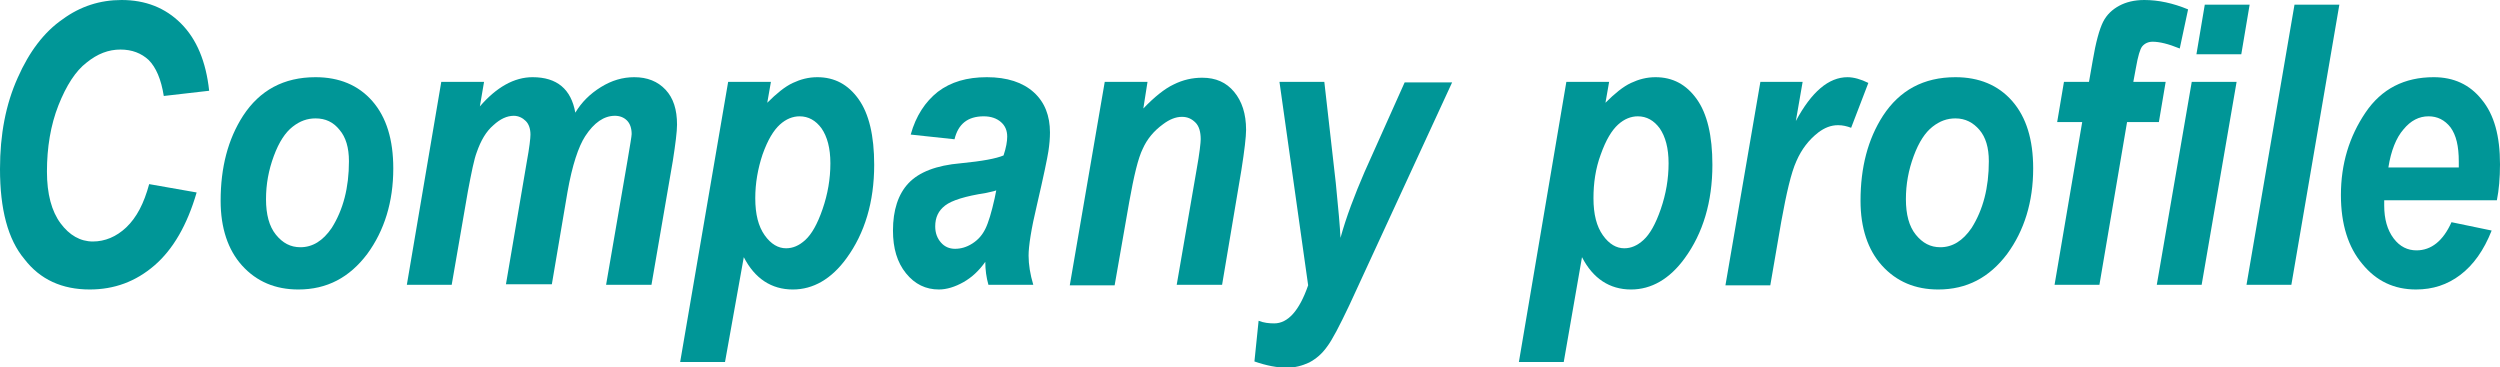 <?xml version="1.0" encoding="utf-8"?>
<!-- Generator: Adobe Illustrator 24.3.0, SVG Export Plug-In . SVG Version: 6.00 Build 0)  -->
<svg version="1.1" id="レイヤー_1" xmlns="http://www.w3.org/2000/svg" xmlns:xlink="http://www.w3.org/1999/xlink" x="0px"
	 y="0px" viewBox="0 0 479.3 70.4" style="enable-background:new 0 0 479.3 70.4;" xml:space="preserve">
<style type="text/css">
	.st0{fill:#009697;}
</style>
<g>
	<g>
		<path class="st0" d="M28.6,35.3l9.1,1.6c-1.8,6.2-4.5,10.9-8.1,14c-3.6,3.1-7.7,4.6-12.4,4.6c-5.3,0-9.5-1.9-12.5-5.8
			C1.5,45.9,0,40.1,0,32.4C0,25.8,1.1,20,3.4,14.9c2.2-5,5.1-8.8,8.6-11.2C15.4,1.2,19.2,0,23.3,0c4.6,0,8.4,1.5,11.4,4.5
			c3,3,4.8,7.3,5.4,12.9l-8.7,1c-0.5-3.2-1.5-5.5-2.9-6.9c-1.4-1.3-3.2-2-5.4-2c-2.3,0-4.4,0.8-6.5,2.5c-2.1,1.6-3.9,4.4-5.4,8.2
			C9.7,24,9,28.3,9,32.9c0,4.3,0.9,7.6,2.6,9.9c1.7,2.3,3.8,3.5,6.2,3.5c2.3,0,4.5-0.9,6.4-2.7C26.2,41.7,27.6,39,28.6,35.3z"/>
		<path class="st0" d="M42.3,38.5c0-6.4,1.4-11.8,4.3-16.3c3.2-4.9,7.8-7.4,13.9-7.4c4.5,0,8.2,1.5,10.9,4.6c2.7,3.1,4,7.4,4,12.9
			c0,6.4-1.7,11.9-5,16.4c-3.4,4.5-7.7,6.8-13.2,6.8c-4.4,0-8-1.5-10.8-4.6C43.7,47.9,42.3,43.7,42.3,38.5z M66.9,30.9
			c0-2.6-0.6-4.6-1.8-6c-1.2-1.5-2.7-2.2-4.6-2.2c-1.6,0-3,0.5-4.4,1.6c-1.4,1.1-2.6,2.9-3.6,5.6c-1,2.7-1.5,5.4-1.5,8.3
			c0,2.9,0.6,5.2,1.9,6.8c1.3,1.6,2.8,2.4,4.7,2.4c2.3,0,4.3-1.2,6-3.7C65.8,40.2,66.9,36,66.9,30.9z"/>
		<path class="st0" d="M84.6,15.7h8.2l-0.8,4.7c3.2-3.7,6.6-5.6,10.1-5.6c4.7,0,7.4,2.3,8.2,6.8c1.2-2,2.8-3.6,4.9-4.9
			c2.1-1.3,4.2-1.9,6.4-1.9c2.5,0,4.5,0.8,6,2.4c1.5,1.6,2.2,3.8,2.2,6.7c0,1.3-0.3,3.7-0.8,6.9l-4.1,23.8h-8.7l4.1-23.8
			c0.5-3,0.8-4.7,0.8-5.1c0-1.1-0.3-2-0.9-2.6c-0.6-0.6-1.4-0.9-2.3-0.9c-2.1,0-4,1.3-5.7,3.9c-1.3,2-2.5,5.6-3.4,10.7l-3,17.7H97
			l4-23.5c0.5-2.7,0.7-4.5,0.7-5.2c0-1.1-0.3-2-0.9-2.6s-1.4-1-2.3-1c-1.3,0-2.6,0.6-3.9,1.8c-1.4,1.2-2.4,2.9-3.2,5.2
			c-0.5,1.3-1,3.8-1.7,7.5l-3.1,17.9h-8.6L84.6,15.7z"/>
		<path class="st0" d="M139.6,15.7h8.2l-0.7,4c1.8-1.8,3.4-3.1,4.9-3.8c1.5-0.7,3-1.1,4.7-1.1c3.3,0,5.9,1.4,7.9,4.2
			c2,2.8,3,7,3,12.6c0,7.1-1.8,13.1-5.3,17.9c-2.9,4-6.4,6-10.3,6c-4.1,0-7.3-2.1-9.4-6.2L139,69.4h-8.6L139.6,15.7z M144.8,38
			c0,3.1,0.6,5.4,1.8,7.1c1.2,1.7,2.6,2.5,4.1,2.5c1.3,0,2.5-0.5,3.7-1.6s2.3-3,3.3-5.9c1-2.9,1.5-5.8,1.5-8.8
			c0-2.9-0.6-5.1-1.7-6.7c-1.1-1.5-2.5-2.3-4.2-2.3c-1.3,0-2.6,0.5-3.8,1.6c-1.2,1.1-2.3,2.9-3.3,5.7
			C145.3,32.3,144.8,35.1,144.8,38z"/>
		<path class="st0" d="M183,26.7l-8.4-0.9c1-3.6,2.8-6.3,5.2-8.2c2.5-1.9,5.6-2.8,9.4-2.8c3.9,0,6.9,1,9,2.9
			c2.1,1.9,3.1,4.5,3.1,7.7c0,1.1-0.1,2.3-0.3,3.6c-0.2,1.3-0.9,4.7-2.2,10.3c-1.1,4.6-1.6,7.9-1.6,9.7c0,1.7,0.3,3.6,0.9,5.6h-8.6
			c-0.4-1.4-0.6-2.9-0.6-4.4c-1.2,1.7-2.6,3-4.2,3.9c-1.6,0.9-3.2,1.4-4.7,1.4c-2.5,0-4.6-1-6.3-3.1c-1.7-2.1-2.5-4.8-2.5-8.2
			c0-3.9,1-7,3-9.1c2-2.1,5.3-3.4,10-3.8c4.1-0.4,6.8-0.9,8.2-1.5c0.5-1.5,0.7-2.7,0.7-3.6c0-1.2-0.4-2.1-1.2-2.8
			c-0.8-0.7-1.9-1.1-3.3-1.1C185.5,22.3,183.7,23.8,183,26.7z M191,36.5c-0.5,0.2-1.2,0.3-2,0.5c-3.9,0.6-6.5,1.4-7.8,2.4
			s-1.9,2.3-1.9,4c0,1.3,0.4,2.3,1.1,3.1c0.7,0.8,1.6,1.2,2.7,1.2c1.1,0,2.2-0.3,3.3-1s1.9-1.6,2.5-2.8c0.6-1.2,1.2-3.2,1.8-5.9
			L191,36.5z"/>
		<path class="st0" d="M211.8,15.7h8.2l-0.8,5.1c2.1-2.2,4.1-3.8,5.8-4.6c1.8-0.9,3.6-1.3,5.5-1.3c2.6,0,4.6,0.9,6.1,2.7
			c1.5,1.8,2.3,4.2,2.3,7.3c0,1.3-0.3,3.9-0.9,7.7l-3.7,22h-8.7l3.8-22c0.6-3.3,0.8-5.3,0.8-5.9c0-1.4-0.3-2.5-1-3.2
			c-0.7-0.7-1.5-1.1-2.6-1.1c-1.2,0-2.4,0.5-3.6,1.4c-1.8,1.3-3.1,2.9-3.9,4.7c-0.9,1.8-1.7,5.2-2.6,10.2l-2.8,16h-8.6L211.8,15.7z"
			/>
		<path class="st0" d="M245.3,15.7h8.6l2.2,19.4c0.5,5,0.8,8.4,0.9,10.5c1.1-4,2.7-8.2,4.6-12.6l7.7-17.2h9.1l-19.7,42.7
			c-1.9,4-3.3,6.7-4.3,8c-1,1.4-2.1,2.3-3.4,3c-1.3,0.6-2.7,1-4.3,1c-1.8,0-3.9-0.4-6.2-1.2l0.8-7.8c1,0.4,2,0.5,3,0.5
			c2.6,0,4.8-2.4,6.5-7.3L245.3,15.7z"/>
		<path class="st0" d="M300.3,15.7h8.2l-0.7,4c1.8-1.8,3.4-3.1,4.9-3.8c1.5-0.7,3-1.1,4.7-1.1c3.3,0,5.9,1.4,7.9,4.2s3,7,3,12.6
			c0,7.1-1.8,13.1-5.3,17.9c-2.9,4-6.4,6-10.3,6c-4.1,0-7.3-2.1-9.4-6.2l-3.5,20.1h-8.6L300.3,15.7z M305.5,38
			c0,3.1,0.6,5.4,1.8,7.1c1.2,1.7,2.6,2.5,4.1,2.5c1.3,0,2.5-0.5,3.7-1.6s2.3-3,3.3-5.9c1-2.9,1.5-5.8,1.5-8.8
			c0-2.9-0.6-5.1-1.7-6.7c-1.1-1.5-2.5-2.3-4.2-2.3c-1.3,0-2.6,0.5-3.8,1.6c-1.2,1.1-2.3,2.9-3.3,5.7
			C305.9,32.3,305.5,35.1,305.5,38z"/>
		<path class="st0" d="M337.5,15.7h8.1l-1.3,7.5c3-5.6,6.3-8.4,9.9-8.4c1.2,0,2.6,0.4,4,1.1l-3.3,8.6c-0.8-0.3-1.6-0.5-2.5-0.5
			c-1.4,0-2.6,0.5-3.8,1.4c-1.8,1.4-3.2,3.2-4.2,5.5c-1,2.2-1.9,6.1-2.9,11.6l-2.1,12.2h-8.6L337.5,15.7z"/>
		<path class="st0" d="M356.7,38.5c0-6.4,1.4-11.8,4.3-16.3c3.2-4.9,7.8-7.4,13.9-7.4c4.5,0,8.2,1.5,10.9,4.6c2.7,3.1,4,7.4,4,12.9
			c0,6.4-1.7,11.9-5,16.4c-3.4,4.5-7.7,6.8-13.2,6.8c-4.4,0-8-1.5-10.8-4.6C358.1,47.9,356.7,43.7,356.7,38.5z M381.3,30.9
			c0-2.6-0.6-4.6-1.8-6s-2.7-2.2-4.6-2.2c-1.6,0-3,0.5-4.4,1.6c-1.4,1.1-2.6,2.9-3.6,5.6c-1,2.7-1.5,5.4-1.5,8.3
			c0,2.9,0.6,5.2,1.9,6.8c1.3,1.6,2.8,2.4,4.7,2.4c2.3,0,4.3-1.2,6-3.7C380.2,40.2,381.3,36,381.3,30.9z"/>
		<path class="st0" d="M415.2,15.7l-1.3,7.7h-6.1l-5.3,31.2h-8.6l5.3-31.2h-4.8l1.3-7.7h4.8l0.7-4c0.6-3.6,1.3-6.1,2-7.5
			c0.7-1.4,1.8-2.4,3.1-3.1c1.3-0.7,2.9-1.1,4.8-1.1c2.7,0,5.5,0.6,8.4,1.8l-1.6,7.5C415.7,8.4,414,8,412.7,8c-0.8,0-1.5,0.3-2,0.9
			c-0.4,0.5-0.8,1.8-1.2,4.1l-0.5,2.7H415.2z"/>
		<path class="st0" d="M420.2,15.7h8.6l-6.7,38.9h-8.6L420.2,15.7z M422.7,0.9h8.6l-1.6,9.5h-8.6L422.7,0.9z"/>
		<path class="st0" d="M430.7,54.6l9.2-53.7h8.6l-9.2,53.7H430.7z"/>
		<path class="st0" d="M478.7,38.4h-21.6v1c0,2.6,0.6,4.7,1.8,6.3s2.7,2.3,4.4,2.3c2.8,0,5.1-1.8,6.7-5.4l7.7,1.6
			c-1.5,3.8-3.5,6.6-6,8.5c-2.5,1.9-5.3,2.8-8.5,2.8c-4.2,0-7.6-1.6-10.3-4.9c-2.7-3.2-4.1-7.6-4.1-13.2c0-6,1.6-11.2,4.7-15.8
			c3.1-4.6,7.5-6.8,13.1-6.8c3.8,0,6.9,1.4,9.2,4.3c2.4,2.9,3.5,7,3.5,12.4C479.3,34.1,479.1,36.4,478.7,38.4z M471.4,32l0-1
			c0-3-0.5-5.1-1.6-6.6c-1.1-1.4-2.5-2.1-4.2-2.1c-1.8,0-3.4,0.8-4.8,2.5c-1.4,1.6-2.4,4.1-2.9,7.3H471.4z"/>
	</g>
</g>
</svg>
